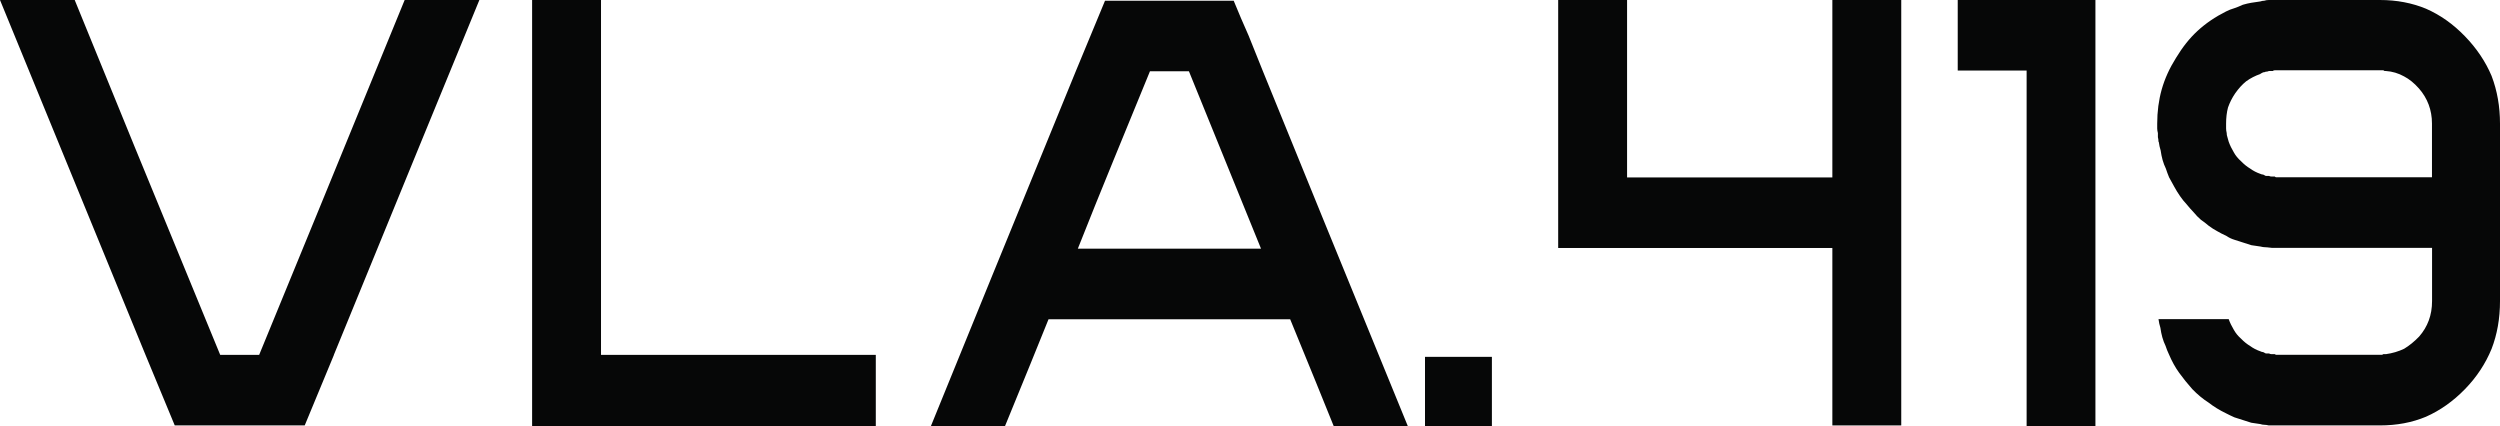 <svg width="176" height="30" viewBox="0 0 176 30" fill="none" xmlns="http://www.w3.org/2000/svg">
<path d="M23.51 24.983C23.052 26.089 22.368 27.744 21.452 29.95H12.302C11.844 28.844 11.16 27.188 10.243 24.983C7.959 19.429 4.544 11.101 0 0H5.259C7.513 5.554 10.928 13.882 15.502 24.983H18.245C20.529 19.429 23.944 11.108 28.488 0H33.748C31.463 5.554 28.049 13.882 23.504 24.983H23.51Z" fill="#060707"/>
<path d="M61.656 29.994H37.461V0H42.311V24.983H61.656V30V29.994Z" fill="#060707"/>
<path d="M88.91 5.017C91.164 10.571 94.566 18.898 99.111 30H93.894C93.222 28.326 92.202 25.823 90.828 22.475H73.817C73.145 24.149 72.125 26.651 70.751 30H65.534C67.788 24.446 71.19 16.125 75.735 5.017C76.193 3.911 76.877 2.256 77.793 0.051H86.852C87.188 0.872 87.536 1.693 87.902 2.508C88.238 3.361 88.574 4.195 88.91 5.017ZM75.875 17.508H88.776C87.646 14.735 85.954 10.571 83.7 5.017H80.957C80.102 7.096 79.247 9.181 78.398 11.259C77.543 13.338 76.706 15.423 75.881 17.502L75.875 17.508Z" fill="#060707"/>
<path d="M100.32 25.122H105.029V29.994H100.32V25.122Z" fill="#060707"/>
<path d="M133.848 29.95H128.998V17.458H109.696V0H114.546V12.492H128.998V0H133.848V29.95Z" fill="#060707"/>
<path d="M147.524 29.994H142.674V4.966H137.824V0H147.518V29.994H147.524Z" fill="#060707"/>
<path d="M151.958 9.983C151.958 9.857 151.94 9.749 151.916 9.655V9.37C151.885 9.244 151.867 9.136 151.867 9.042V8.713C151.867 7.86 151.971 7.058 152.184 6.299C152.398 5.541 152.734 4.802 153.192 4.075C153.65 3.317 154.151 2.685 154.701 2.18C155.281 1.643 155.953 1.188 156.71 0.809C156.894 0.714 157.089 0.638 157.303 0.575C157.486 0.512 157.682 0.436 157.895 0.335C158.109 0.272 158.305 0.227 158.488 0.196C158.671 0.164 158.885 0.133 159.129 0.101C159.221 0.07 159.313 0.051 159.404 0.051C159.496 0.019 159.6 0 159.722 0H167.54C168.731 0 169.812 0.209 170.79 0.613C171.798 1.055 172.708 1.7 173.532 2.553C174.357 3.406 174.98 4.334 175.408 5.345C175.805 6.388 176 7.506 176 8.707V21.198C176 22.43 175.798 23.549 175.408 24.56C174.98 25.602 174.357 26.55 173.532 27.397C172.708 28.244 171.791 28.894 170.79 29.337C169.812 29.747 168.731 29.95 167.54 29.95H159.722C159.6 29.918 159.496 29.905 159.404 29.905C159.313 29.905 159.221 29.886 159.129 29.855C158.885 29.823 158.671 29.791 158.488 29.76C158.305 29.697 158.109 29.634 157.895 29.57C157.682 29.507 157.486 29.444 157.303 29.381C157.089 29.286 156.894 29.191 156.71 29.096C156.252 28.875 155.843 28.623 155.477 28.338C155.08 28.085 154.701 27.77 154.334 27.39C153.998 27.011 153.693 26.632 153.418 26.253C153.143 25.874 152.899 25.432 152.685 24.926C152.594 24.737 152.52 24.547 152.459 24.358C152.368 24.168 152.288 23.966 152.227 23.745C152.166 23.524 152.123 23.302 152.093 23.081C152.032 22.892 151.989 22.69 151.958 22.468H156.9C156.991 22.721 157.114 22.974 157.266 23.227C157.388 23.448 157.553 23.65 157.767 23.84C157.981 24.061 158.195 24.231 158.409 24.358C158.622 24.516 158.867 24.642 159.142 24.737C159.203 24.768 159.264 24.787 159.325 24.787C159.386 24.819 159.447 24.851 159.508 24.882H159.734C159.795 24.914 159.856 24.933 159.917 24.933H160.143C160.143 24.933 160.204 24.977 160.235 24.977H167.693C167.693 24.977 167.754 24.964 167.785 24.933H167.968C168.426 24.869 168.853 24.743 169.25 24.553C169.617 24.332 169.965 24.048 170.301 23.701C170.607 23.353 170.833 22.974 170.985 22.563C171.138 22.152 171.217 21.698 171.217 21.192V17.452H159.966C159.691 17.42 159.508 17.401 159.416 17.401C159.355 17.401 159.264 17.388 159.142 17.357C158.897 17.325 158.683 17.294 158.5 17.262C158.317 17.199 158.121 17.136 157.908 17.073C157.694 17.009 157.498 16.946 157.315 16.883C157.101 16.82 156.906 16.725 156.723 16.599C156.509 16.504 156.295 16.396 156.081 16.27C155.898 16.175 155.703 16.049 155.489 15.891C155.306 15.733 155.122 15.594 154.939 15.468C154.756 15.31 154.591 15.139 154.438 14.95C154.255 14.76 154.09 14.57 153.937 14.381C153.785 14.223 153.632 14.033 153.479 13.812C153.327 13.591 153.186 13.37 153.07 13.149C152.948 12.928 152.826 12.706 152.704 12.485C152.612 12.264 152.539 12.062 152.478 11.872C152.386 11.683 152.307 11.481 152.245 11.259C152.184 11.038 152.142 10.817 152.111 10.596C152.05 10.406 152.007 10.204 151.977 9.983H151.958ZM159.135 5.206C158.769 5.333 158.433 5.503 158.128 5.725C157.853 5.946 157.596 6.23 157.352 6.578C157.138 6.893 156.973 7.222 156.851 7.569C156.759 7.917 156.717 8.296 156.717 8.707V9.035C156.717 9.13 156.729 9.244 156.759 9.364C156.759 9.459 156.772 9.553 156.808 9.648C156.839 9.743 156.869 9.857 156.9 9.977C156.991 10.23 157.114 10.482 157.266 10.735C157.388 10.956 157.553 11.158 157.767 11.348C157.981 11.569 158.195 11.74 158.409 11.866C158.622 12.024 158.867 12.15 159.142 12.245C159.203 12.277 159.264 12.289 159.325 12.289C159.386 12.321 159.447 12.353 159.508 12.384H159.734C159.795 12.416 159.856 12.428 159.917 12.428H160.143C160.174 12.46 160.204 12.479 160.235 12.479H171.211V8.694C171.211 8.22 171.132 7.778 170.979 7.367C170.826 6.957 170.6 6.578 170.295 6.23C169.959 5.851 169.611 5.567 169.244 5.377C168.847 5.156 168.42 5.029 167.962 4.998H167.87C167.87 4.998 167.809 4.947 167.778 4.947H160.143C160.082 4.947 160.039 4.966 160.009 4.998H159.734C159.673 5.029 159.6 5.048 159.508 5.048C159.447 5.08 159.386 5.093 159.325 5.093C159.264 5.124 159.203 5.156 159.142 5.187L159.135 5.206Z" fill="#060707"/>
</svg>
